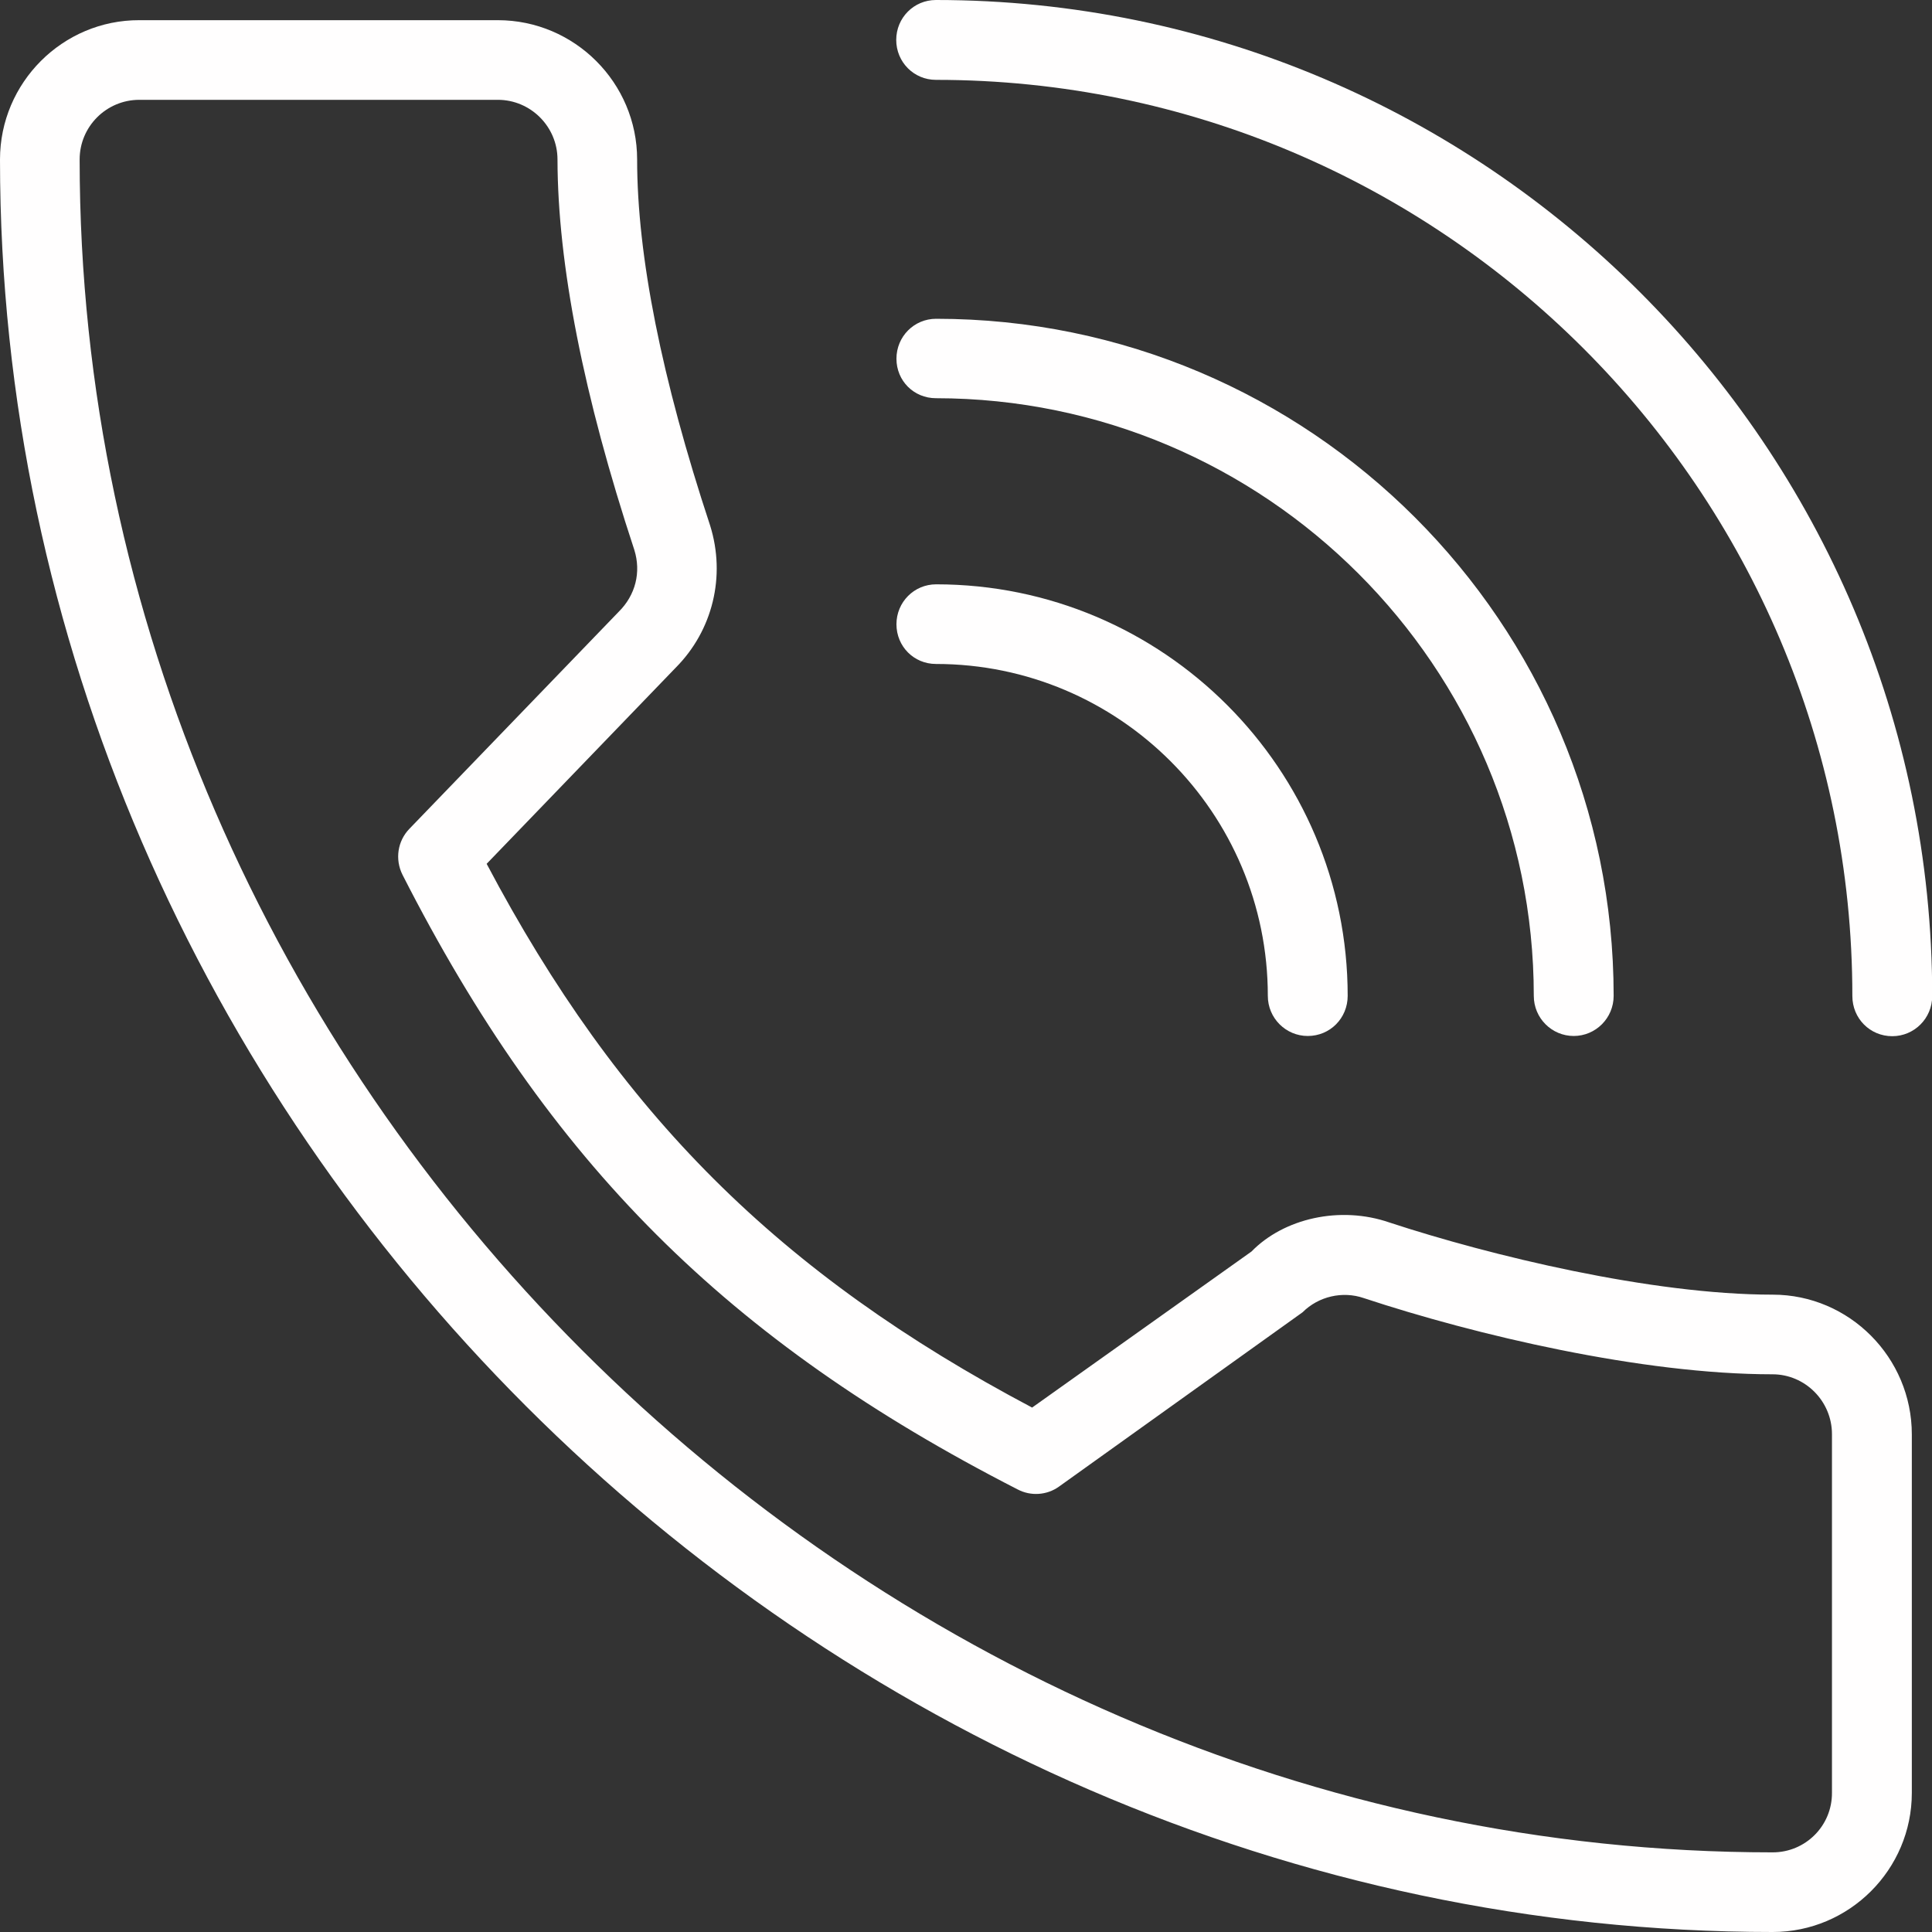 <?xml version="1.0" encoding="UTF-8" standalone="no"?><svg xmlns="http://www.w3.org/2000/svg" xmlns:xlink="http://www.w3.org/1999/xlink" fill="#fffefe" height="9" preserveAspectRatio="xMidYMid meet" version="1" viewBox="0.5 0.5 9.0 9.0" width="9" zoomAndPan="magnify"><rect x="0.5" y="0.5" width="9.0" height="9.0" fill="#333333" stroke="none"/><g id="change1_1"><path d="M8.758,6.531c-0.566,0-1.316-0.182-1.785-0.336C6.742,6.115,6.48,6.176,6.33,6.33L5.308,7.057 C4.13,6.434,3.382,5.688,2.767,4.524L3.648,3.61c0.172-0.173,0.234-0.426,0.16-0.662c-0.226-0.684-0.34-1.257-0.34-1.705 c0-0.357-0.291-0.649-0.649-0.649h-1.67C0.792,0.593,0.5,0.885,0.5,1.243C0.5,5.719,4.281,9.5,8.758,9.5 c0.357,0,0.648-0.291,0.648-0.648v-1.67C9.406,6.824,9.115,6.531,8.758,6.531z M8.758,9.129c-4.276,0-7.887-3.611-7.887-7.886 c0-0.154,0.125-0.278,0.278-0.278h1.67c0.153,0,0.278,0.125,0.278,0.278c0.001,0.488,0.121,1.101,0.358,1.819 c0.032,0.103,0.006,0.21-0.073,0.288L2.407,4.361C2.352,4.418,2.339,4.503,2.375,4.575C3.058,5.916,3.888,6.746,5.24,7.438 c0.062,0.033,0.137,0.027,0.192-0.012l1.136-0.813c0.074-0.074,0.186-0.1,0.285-0.066c0.52,0.172,1.295,0.355,1.904,0.355 c0.152,0,0.277,0.125,0.277,0.279v1.67C9.035,9.006,8.91,9.129,8.758,9.129z" fill="inherit"/><path d="M4.86,3.593c0.853,0,1.546,0.693,1.546,1.546c0,0.104,0.084,0.187,0.186,0.187c0.104,0,0.186-0.083,0.186-0.187 c0-1.057-0.859-1.917-1.917-1.917c-0.103,0-0.185,0.083-0.185,0.186S4.757,3.593,4.86,3.593z" fill="inherit"/><path d="M4.86,2.355c1.535,0.001,2.785,1.25,2.785,2.784c0,0.104,0.084,0.187,0.186,0.187s0.186-0.083,0.186-0.187 c0-1.738-1.416-3.154-3.156-3.154c-0.103,0-0.185,0.083-0.185,0.186S4.757,2.355,4.86,2.355z" fill="inherit"/><path d="M4.86,0.5c-0.103,0-0.185,0.083-0.185,0.186S4.757,0.872,4.86,0.872c2.353,0,4.269,1.915,4.269,4.268 c0,0.104,0.082,0.187,0.186,0.187c0.102,0,0.186-0.083,0.186-0.187C9.5,2.582,7.418,0.5,4.86,0.5z" fill="inherit"/></g></svg>